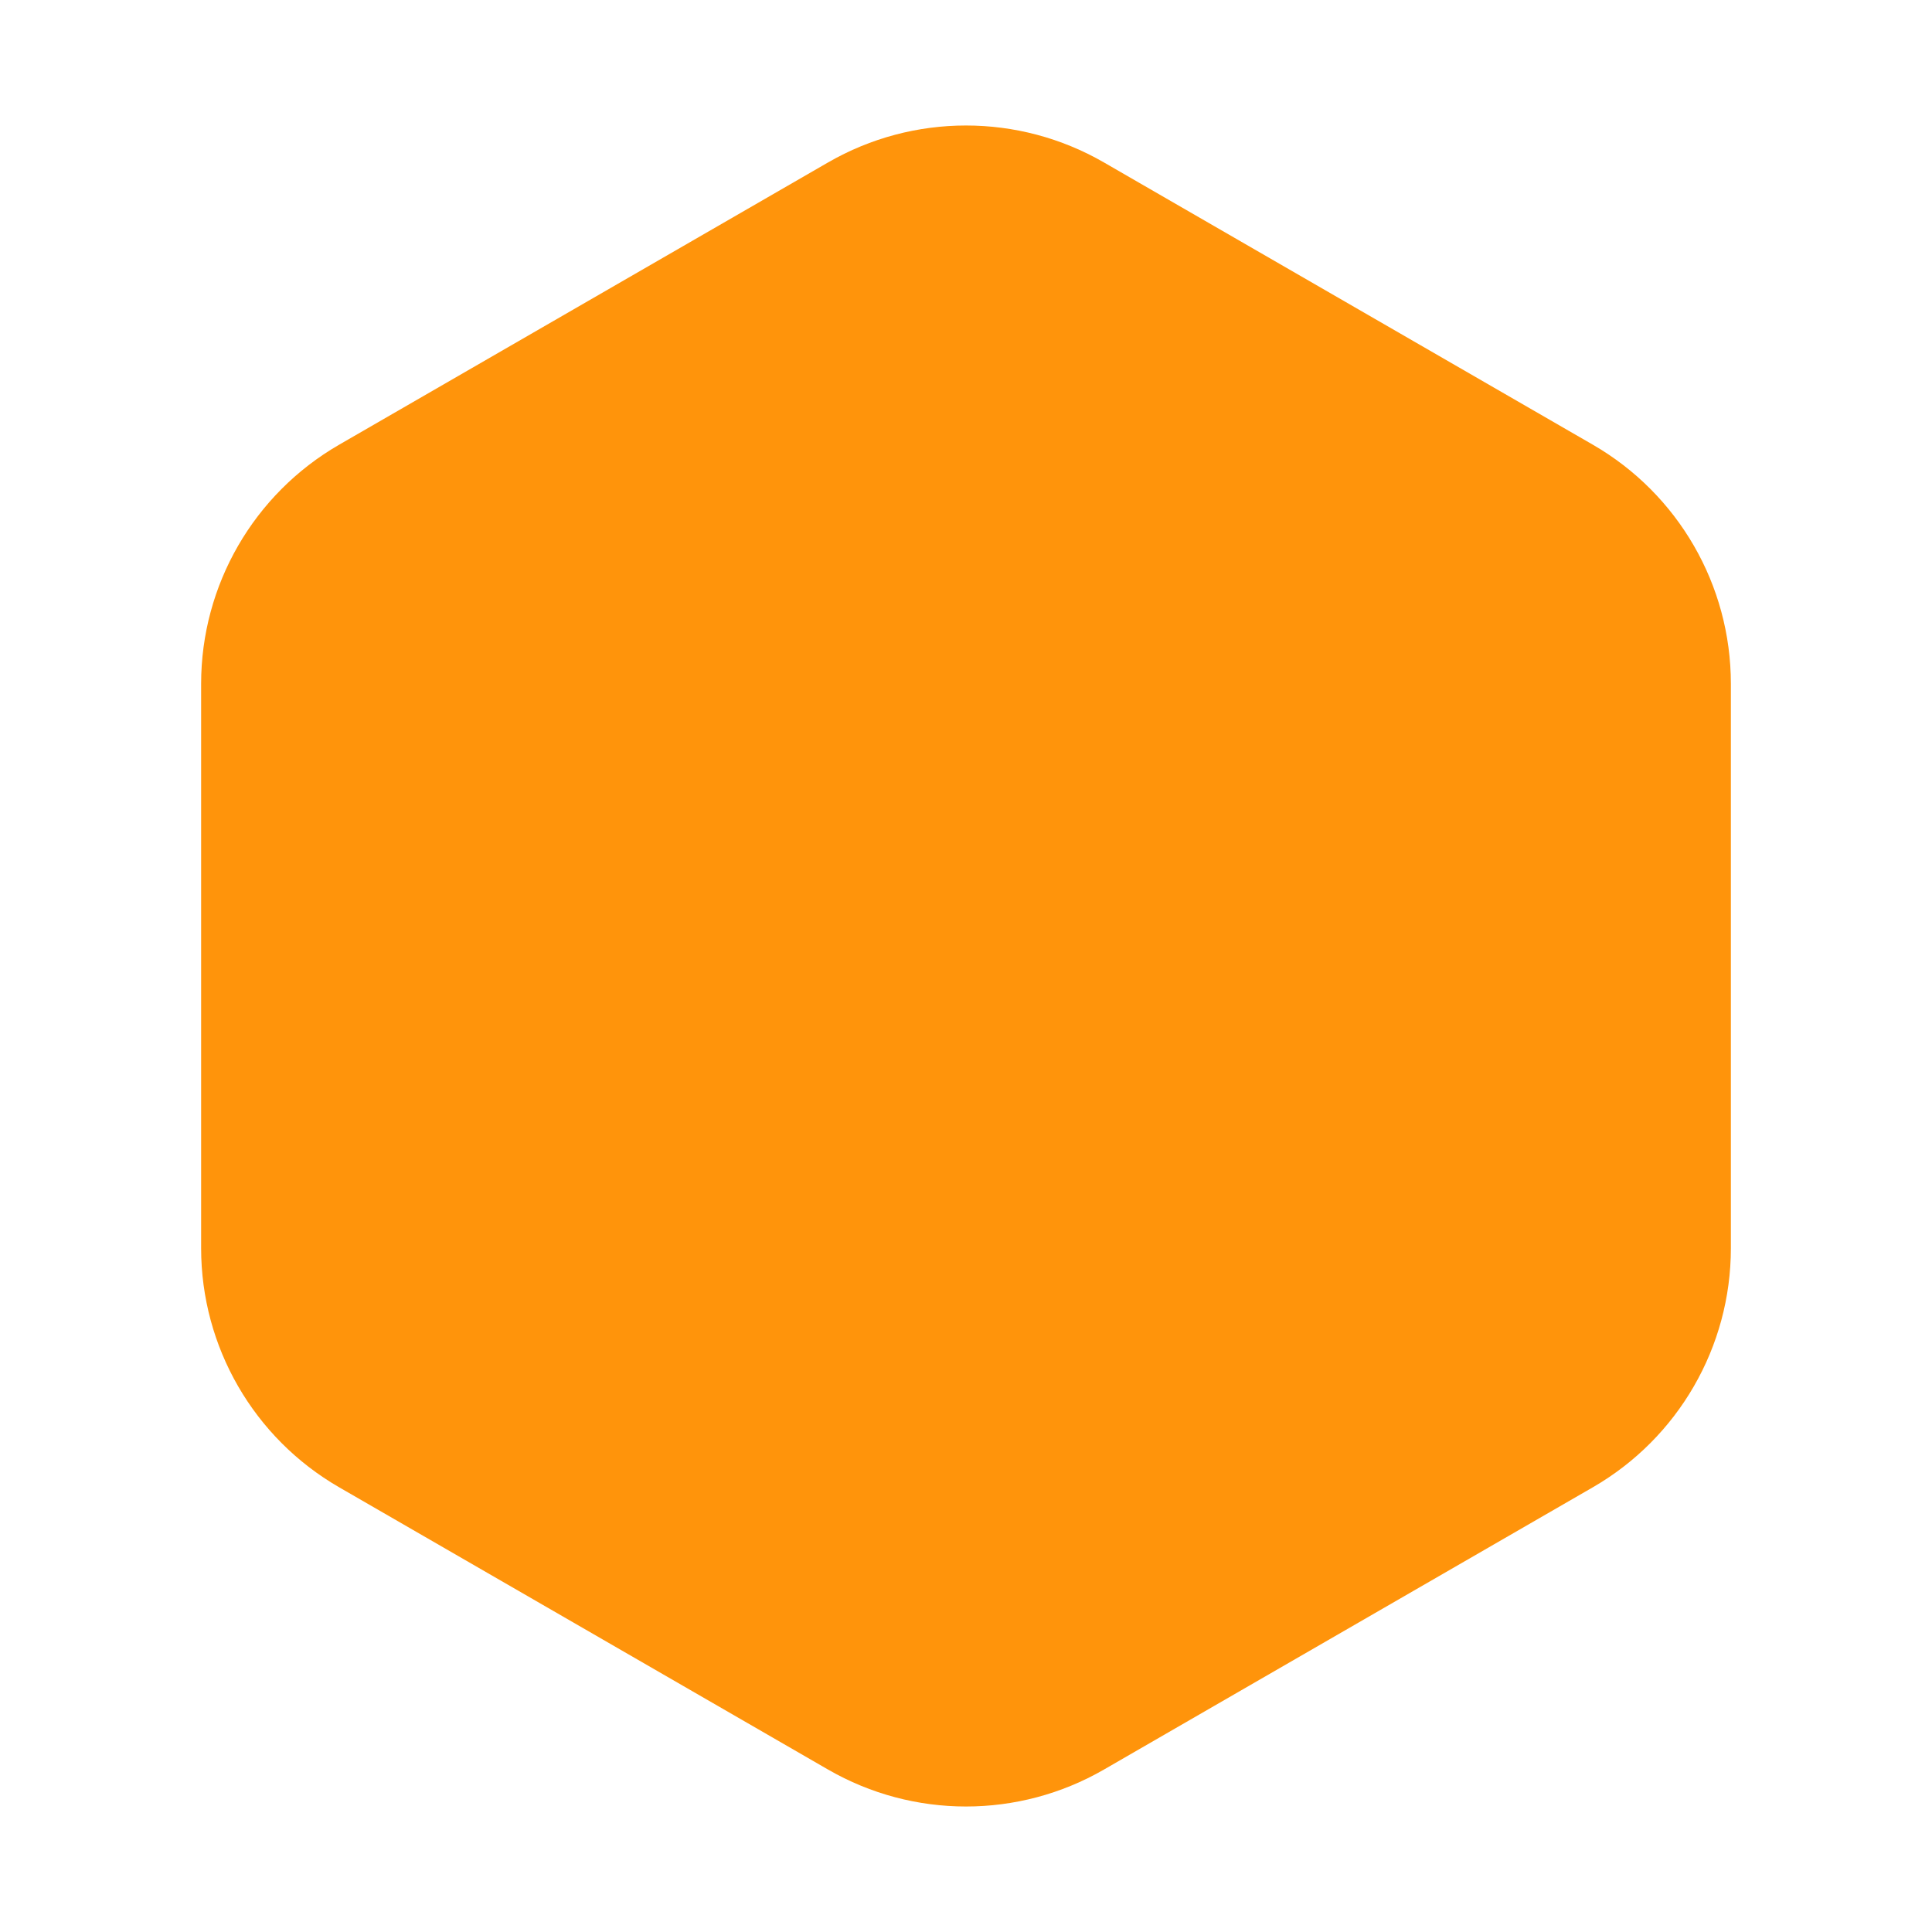 <svg width="691" height="691" viewBox="0 0 691 691" fill="none" xmlns="http://www.w3.org/2000/svg">
<g clip-path="url(#clip0_63_155)">
<path d="M296.143 58.111C326.685 40.477 364.315 40.477 394.857 58.111L569.708 159.06C600.25 176.695 619.065 209.282 619.065 244.55V446.45C619.065 481.718 600.25 514.305 569.708 531.939L394.857 632.89C364.315 650.523 326.685 650.523 296.143 632.89L121.292 531.939C90.75 514.305 71.935 481.718 71.935 446.45V244.55C71.935 209.282 90.75 176.695 121.292 159.06L296.143 58.111Z" fill="#FF940B"/>
</g>
<defs>
<clipPath id="clip0_63_155">
<rect width="691" height="691" fill="white"/>
</clipPath>
</defs>
</svg>
